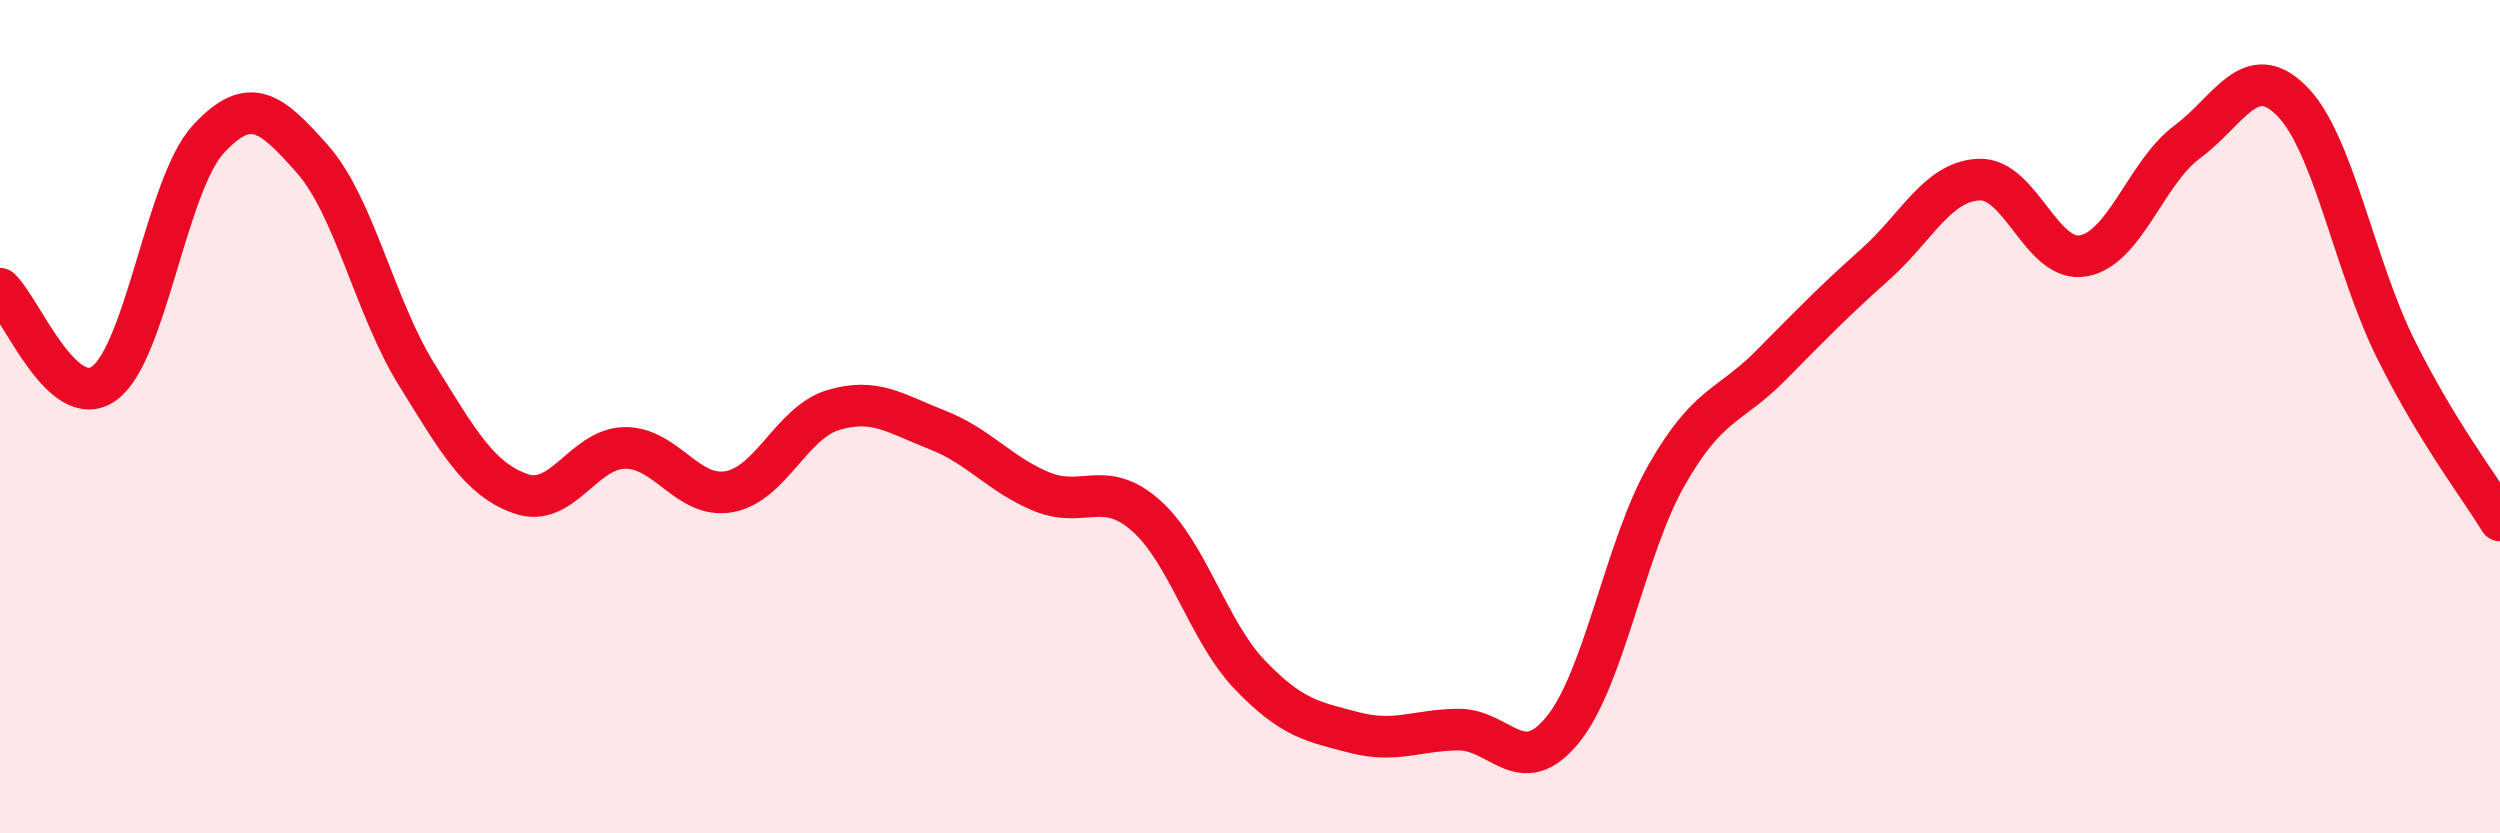 
    <svg width="60" height="20" viewBox="0 0 60 20" xmlns="http://www.w3.org/2000/svg">
      <path
        d="M 0,6.93 C 0.5,7.38 1.5,9.92 2.5,9.2 C 3.5,8.48 4,4.42 5,3.34 C 6,2.26 6.5,2.69 7.5,3.82 C 8.5,4.95 9,7.38 10,8.99 C 11,10.6 11.5,11.5 12.5,11.85 C 13.5,12.2 14,10.76 15,10.75 C 16,10.74 16.5,11.98 17.5,11.8 C 18.5,11.62 19,10.14 20,9.84 C 21,9.54 21.5,9.93 22.5,10.32 C 23.5,10.71 24,11.39 25,11.8 C 26,12.21 26.5,11.49 27.5,12.37 C 28.5,13.25 29,15.16 30,16.2 C 31,17.24 31.5,17.32 32.5,17.58 C 33.5,17.84 34,17.52 35,17.51 C 36,17.5 36.5,18.74 37.5,17.52 C 38.5,16.3 39,13.15 40,11.4 C 41,9.65 41.5,9.78 42.5,8.77 C 43.5,7.76 44,7.24 45,6.35 C 46,5.46 46.5,4.35 47.5,4.31 C 48.5,4.27 49,6.32 50,6.14 C 51,5.96 51.5,4.14 52.5,3.4 C 53.5,2.66 54,1.42 55,2.42 C 56,3.42 56.5,6.37 57.5,8.38 C 58.5,10.39 59.5,11.67 60,12.49L60 20L0 20Z"
        fill="#EB0A25"
        opacity="0.1"
        stroke-linecap="round"
        stroke-linejoin="round"
      />
      <path
        d="M 0,6.93 C 0.5,7.38 1.5,9.92 2.5,9.2 C 3.5,8.48 4,4.42 5,3.34 C 6,2.26 6.5,2.69 7.5,3.82 C 8.5,4.95 9,7.38 10,8.99 C 11,10.6 11.5,11.5 12.5,11.85 C 13.5,12.2 14,10.76 15,10.75 C 16,10.74 16.5,11.98 17.5,11.8 C 18.5,11.62 19,10.14 20,9.84 C 21,9.54 21.5,9.93 22.5,10.32 C 23.5,10.71 24,11.39 25,11.8 C 26,12.21 26.5,11.49 27.5,12.37 C 28.5,13.25 29,15.16 30,16.2 C 31,17.24 31.5,17.32 32.5,17.58 C 33.5,17.84 34,17.52 35,17.51 C 36,17.5 36.5,18.74 37.5,17.52 C 38.5,16.3 39,13.15 40,11.4 C 41,9.65 41.5,9.78 42.5,8.77 C 43.5,7.76 44,7.24 45,6.35 C 46,5.46 46.5,4.35 47.5,4.31 C 48.5,4.27 49,6.32 50,6.14 C 51,5.96 51.5,4.14 52.5,3.4 C 53.5,2.66 54,1.42 55,2.42 C 56,3.42 56.5,6.37 57.5,8.38 C 58.5,10.39 59.5,11.67 60,12.49"
        stroke="#EB0A25"
        stroke-width="1"
        fill="none"
        stroke-linecap="round"
        stroke-linejoin="round"
      />
    </svg>
  